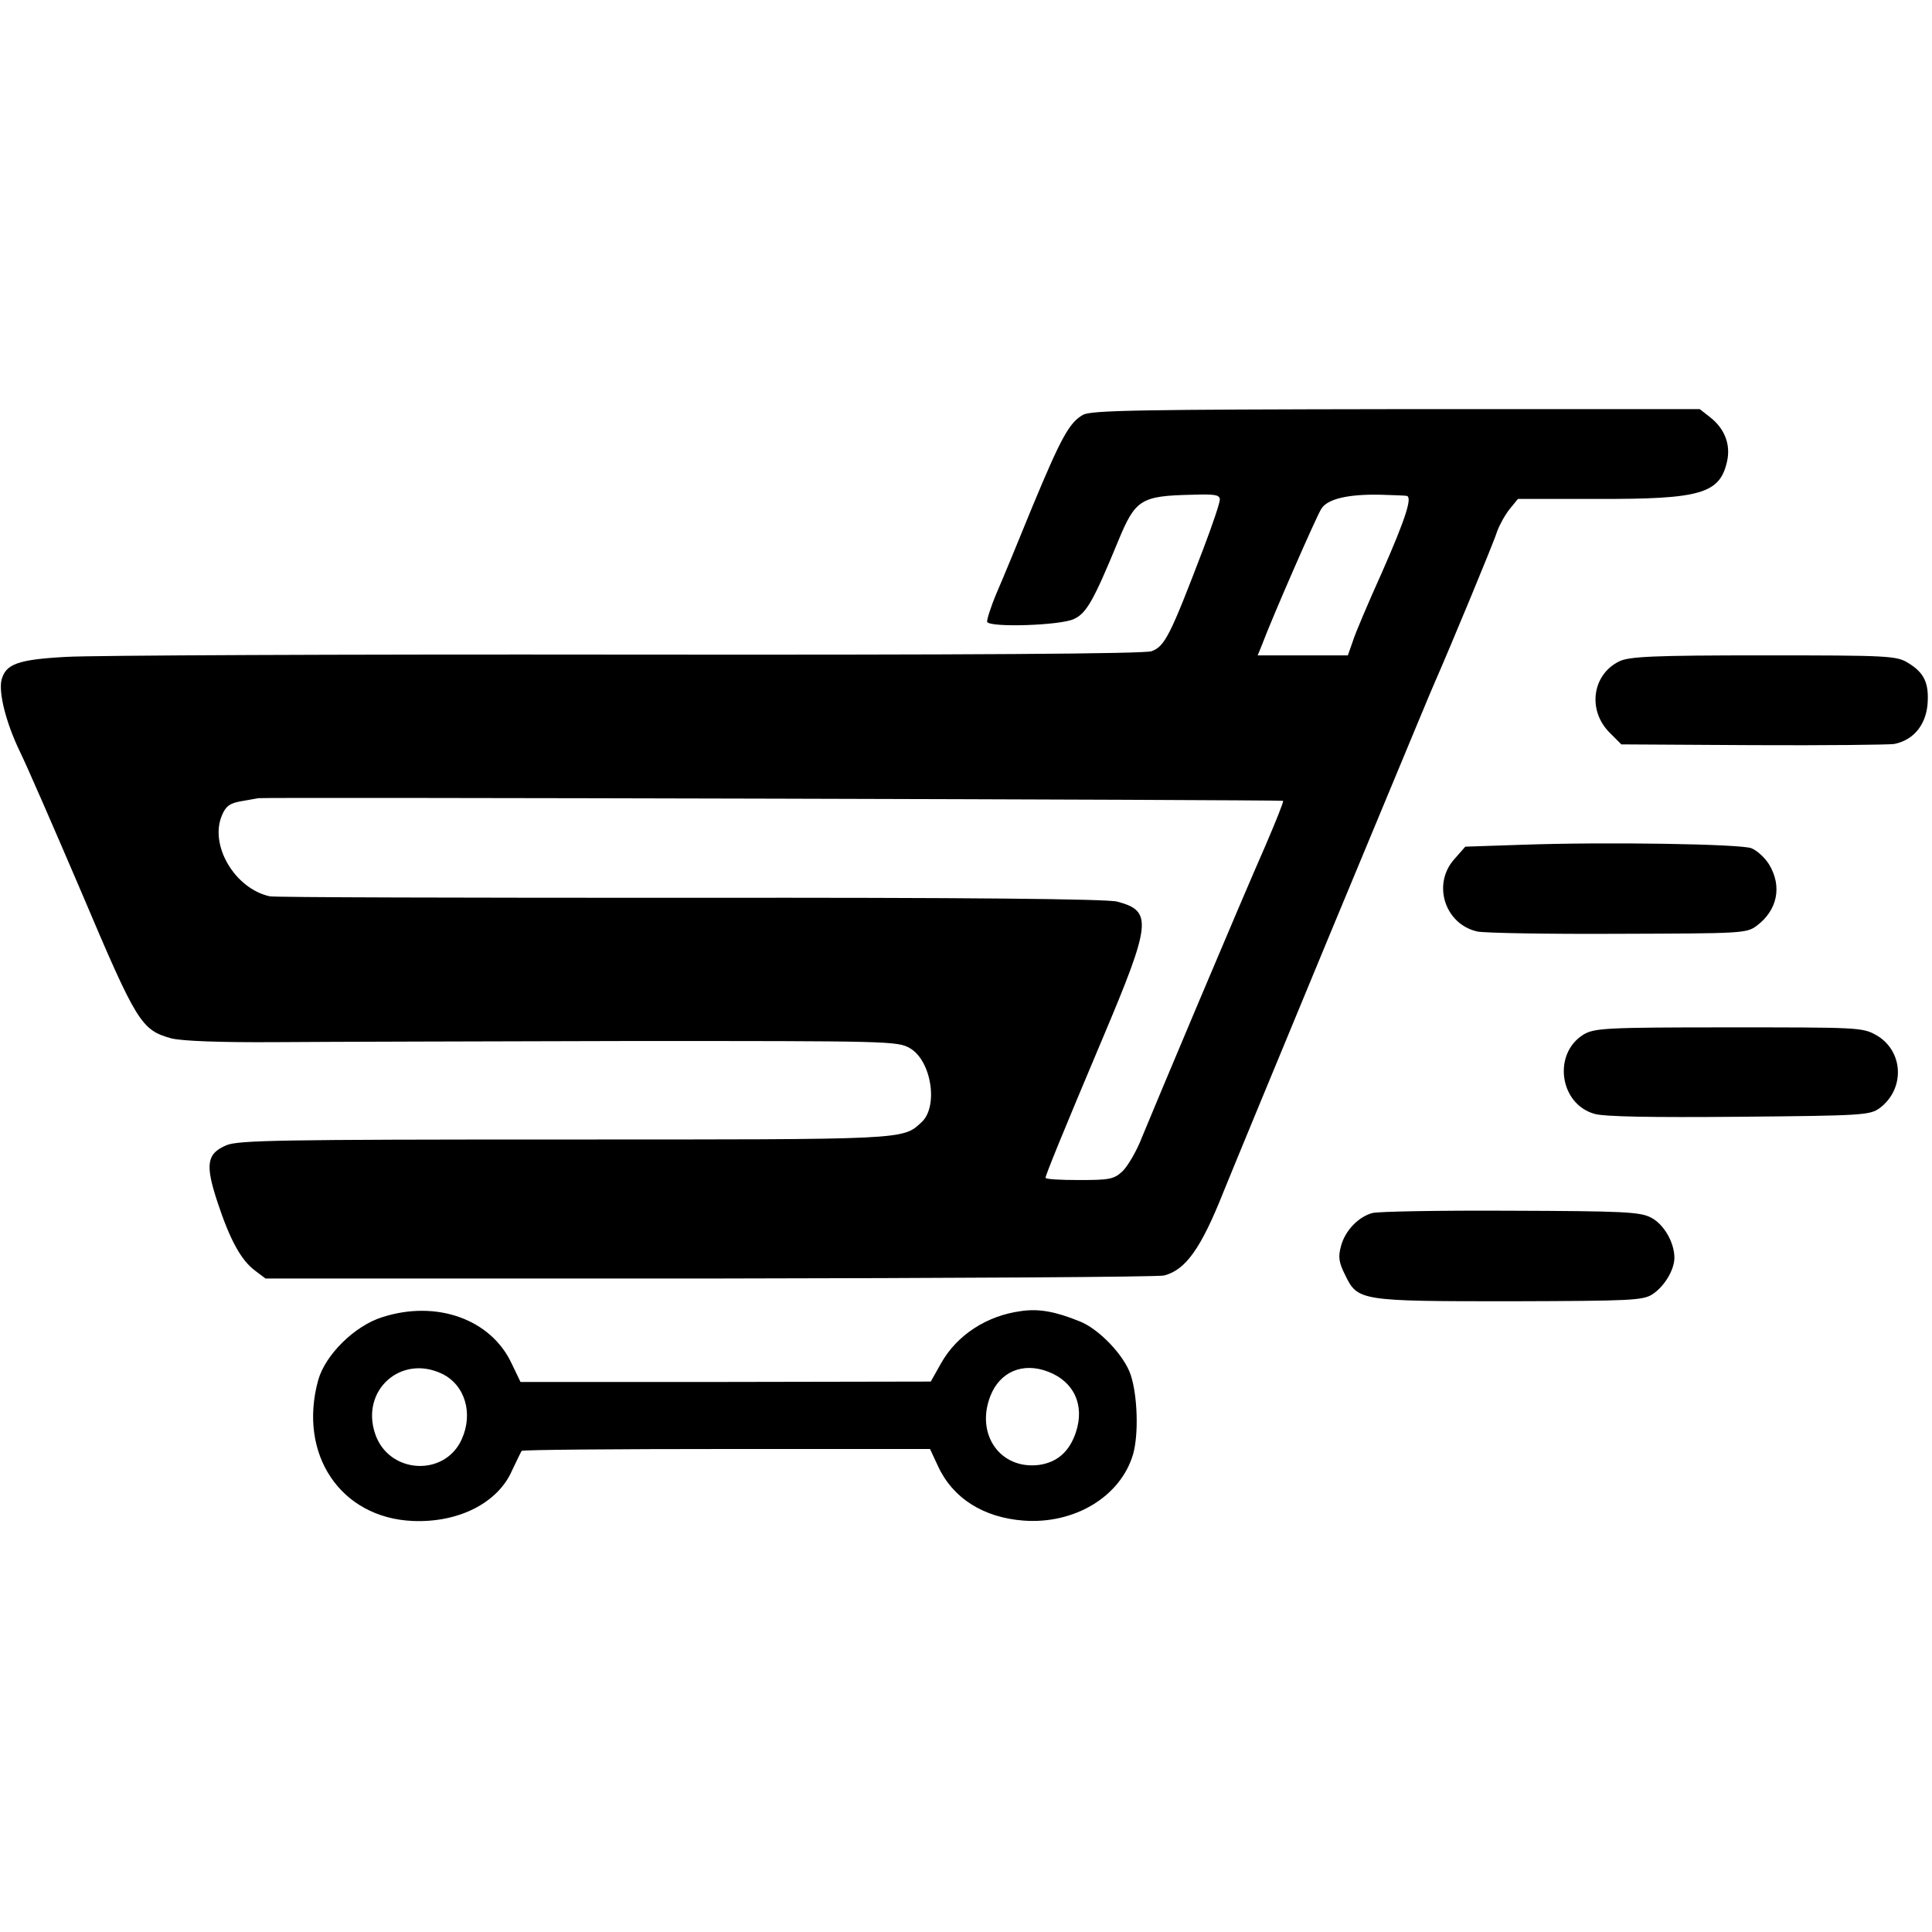 <?xml version="1.0" standalone="no"?>
<!DOCTYPE svg PUBLIC "-//W3C//DTD SVG 20010904//EN"
 "http://www.w3.org/TR/2001/REC-SVG-20010904/DTD/svg10.dtd">
<svg version="1.0" xmlns="http://www.w3.org/2000/svg"
 width="510pt" height="510pt" viewBox="0 0 510 510"
 preserveAspectRatio="xMidYMid meet">
<g transform="translate(0,510) scale(0.1,-0.1)"
fill="#000000" stroke="none">
<path d="M2859 4005 c-36 -20 -58 -60 -134 -243 -35 -86 -77 -188 -94 -227
-16 -38 -27 -73 -25 -77 10 -15 194 -9 229 8 33 15 52 49 116 204 46 112 60
121 196 124 60 2 73 0 73 -13 0 -9 -20 -68 -44 -131 -87 -228 -101 -256 -136
-269 -16 -7 -489 -10 -1385 -9 -748 1 -1414 -2 -1480 -6 -129 -7 -160 -19
-171 -61 -8 -34 12 -113 48 -188 17 -34 91 -204 165 -377 144 -340 156 -359
235 -381 28 -7 126 -11 278 -10 129 1 551 2 937 3 675 0 703 0 735 -19 57 -33
76 -155 30 -196 -50 -46 -38 -45 -942 -45 -750 0 -860 -2 -892 -15 -52 -22
-57 -50 -24 -150 33 -100 62 -153 99 -181 l28 -21 1172 0 c645 1 1185 4 1200
8 57 15 97 71 156 219 16 40 142 345 280 678 265 637 262 631 279 670 37 84
156 370 164 397 6 17 21 44 33 59 l22 27 209 0 c274 -1 324 14 343 99 10 44
-6 86 -44 116 l-28 22 -801 0 c-675 -1 -805 -3 -827 -15z m854 -214 c16 -2 -2
-59 -65 -202 -36 -80 -71 -162 -77 -182 l-13 -37 -119 0 -119 0 11 27 c26 70
144 340 157 360 16 26 71 39 157 37 33 -1 64 -2 68 -3z m-326 -805 c2 -2 -19
-54 -46 -117 -67 -152 -292 -687 -326 -770 -14 -37 -38 -77 -51 -90 -23 -22
-35 -24 -115 -24 -49 0 -89 2 -89 6 0 7 46 120 149 364 131 310 134 340 40
365 -26 7 -397 11 -1127 10 -598 0 -1098 1 -1110 4 -92 20 -160 135 -126 214
10 24 21 32 51 37 21 4 41 7 45 8 14 3 2702 -4 2705 -7z"/>
<path d="M4274 3354 c-71 -35 -84 -129 -25 -188 l31 -31 347 -2 c190 -1 358 1
373 3 50 10 82 48 88 102 5 58 -8 86 -51 112 -30 19 -53 20 -382 20 -291 0
-355 -3 -381 -16z"/>
<path d="M4017 2870 l-149 -5 -29 -33 c-59 -66 -25 -172 61 -191 19 -4 187 -7
372 -6 325 1 338 1 365 21 55 41 68 104 33 162 -11 18 -32 37 -47 43 -30 11
-380 17 -606 9z"/>
<path d="M4180 2369 c-81 -50 -64 -182 28 -209 24 -8 154 -10 382 -8 327 3
346 4 372 23 68 51 63 152 -10 193 -36 20 -50 20 -389 20 -326 0 -354 -2 -383
-19z"/>
<path d="M3623 1898 c-37 -10 -72 -46 -83 -87 -8 -29 -6 -43 11 -77 33 -68 39
-69 436 -69 321 1 350 2 376 19 31 21 57 64 57 96 0 40 -28 89 -62 106 -29 15
-72 17 -371 18 -185 1 -349 -2 -364 -6z"/>
<path d="M2695 1639 c-90 -12 -169 -63 -211 -138 l-27 -48 -542 -1 -541 0 -24
50 c-55 116 -198 167 -341 121 -73 -23 -150 -99 -169 -166 -54 -196 59 -364
250 -372 121 -5 225 48 262 134 12 25 23 48 25 51 3 3 246 5 541 5 l537 0 21
-45 c39 -85 120 -136 226 -144 134 -10 256 63 289 175 15 52 12 154 -6 209
-17 52 -84 122 -135 142 -64 26 -108 34 -155 27z m-1529 -165 c61 -29 84 -104
53 -173 -45 -101 -194 -92 -229 15 -38 114 68 209 176 158z m1601 5 c68 -26
97 -88 73 -160 -17 -51 -49 -79 -97 -86 -102 -13 -168 80 -129 181 25 65 86
91 153 65z"/>
</g>
</svg>
